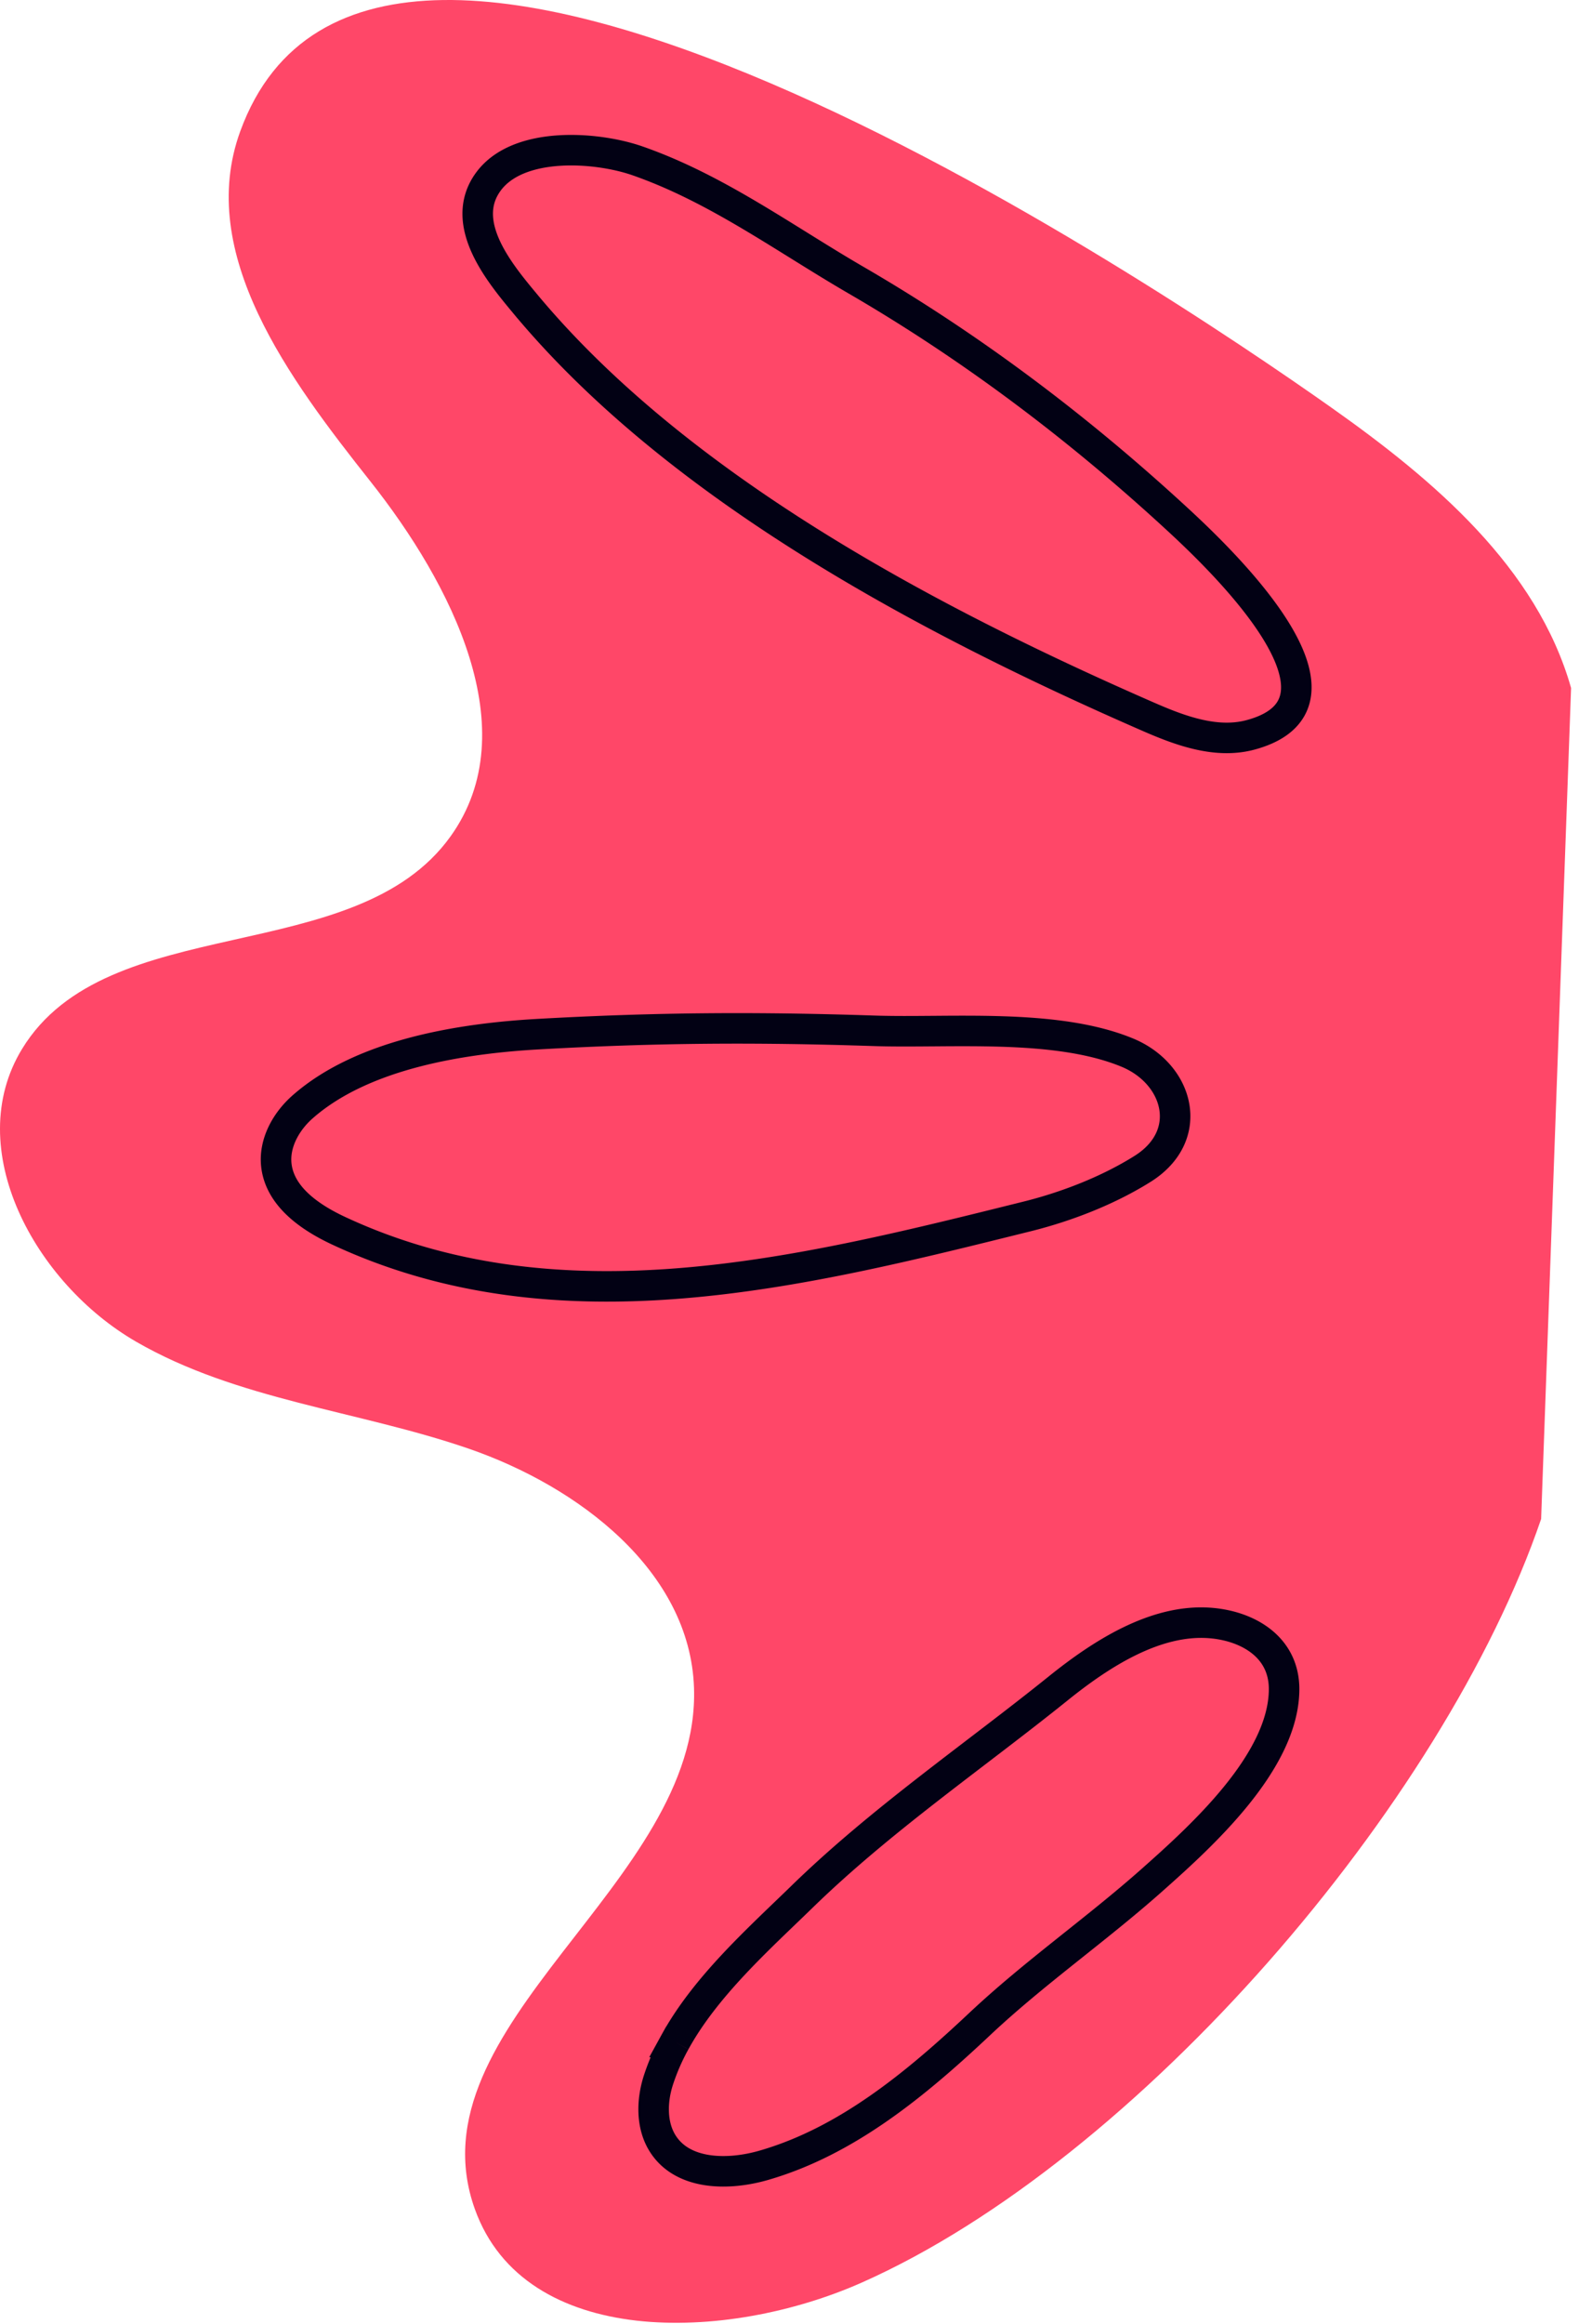 <svg xmlns="http://www.w3.org/2000/svg" width="138" height="203" fill="none"><path fill="#FF4768" d="M134.69 132.698c-8.517 24.94-35.272 55.996-59.356 66.701-11.815 5.254-29.459 5.768-33.83-6.402-5.785-16.106 19.736-28.448 19.15-45.554-.35-10.193-10.084-17.585-19.73-20.901-9.647-3.315-20.218-4.231-29.046-9.341-8.827-5.11-15.26-16.85-9.953-25.56 7.457-12.242 29.119-6.931 37.46-18.586 6.639-9.276.068-22.056-7.012-30.998C25.292 33.114 17.089 22.177 21 11.462c11.863-32.479 79.953 13.264 95.382 24.163 8.946 6.32 17.936 13.942 20.926 24.478"/><path stroke="#020114" stroke-linecap="round" stroke-miterlimit="10" stroke-width="2.667" d="M47.078 90.341c-6.721.374-15.39 1.728-20.643 6.367-1.453 1.284-2.505 3.183-2.28 5.108.32 2.732 2.951 4.542 5.444 5.705 19.323 9.012 40.567 3.62 60.16-1.251 3.452-.858 7.08-2.265 10.095-4.154 4.641-2.908 3.188-8.292-1.333-10.16-6.29-2.599-15.576-1.687-22.112-1.903-10.35-.341-18.963-.29-29.33.288zm11.919 88.044a19.16 19.16 0 0 0-1.465 3.368c-.572 1.796-.608 3.855.332 5.419 1.708 2.839 5.704 2.908 8.882 1.991 7.276-2.099 13.332-7.128 18.88-12.343 4.775-4.487 10.136-8.212 15.028-12.551 4.284-3.801 11.527-10.314 11.572-16.661.027-3.784-3.248-5.58-6.468-5.824-4.799-.365-9.56 2.727-13.265 5.708-7.361 5.924-15.499 11.485-22.421 18.231-3.758 3.658-8.395 7.784-11.075 12.662zM45.855 26.484c-2.165-2.608-5.832-6.985-3.176-10.613 2.616-3.572 9.474-3.067 13.057-1.812 6.919 2.42 12.806 6.772 19.081 10.416 10.08 5.852 19.411 12.897 27.98 20.788 3.53 3.25 17.132 16.037 6.526 18.928-2.962.808-6.078-.316-8.89-1.543-18.86-8.228-41.042-19.861-54.578-36.164z"/></svg>